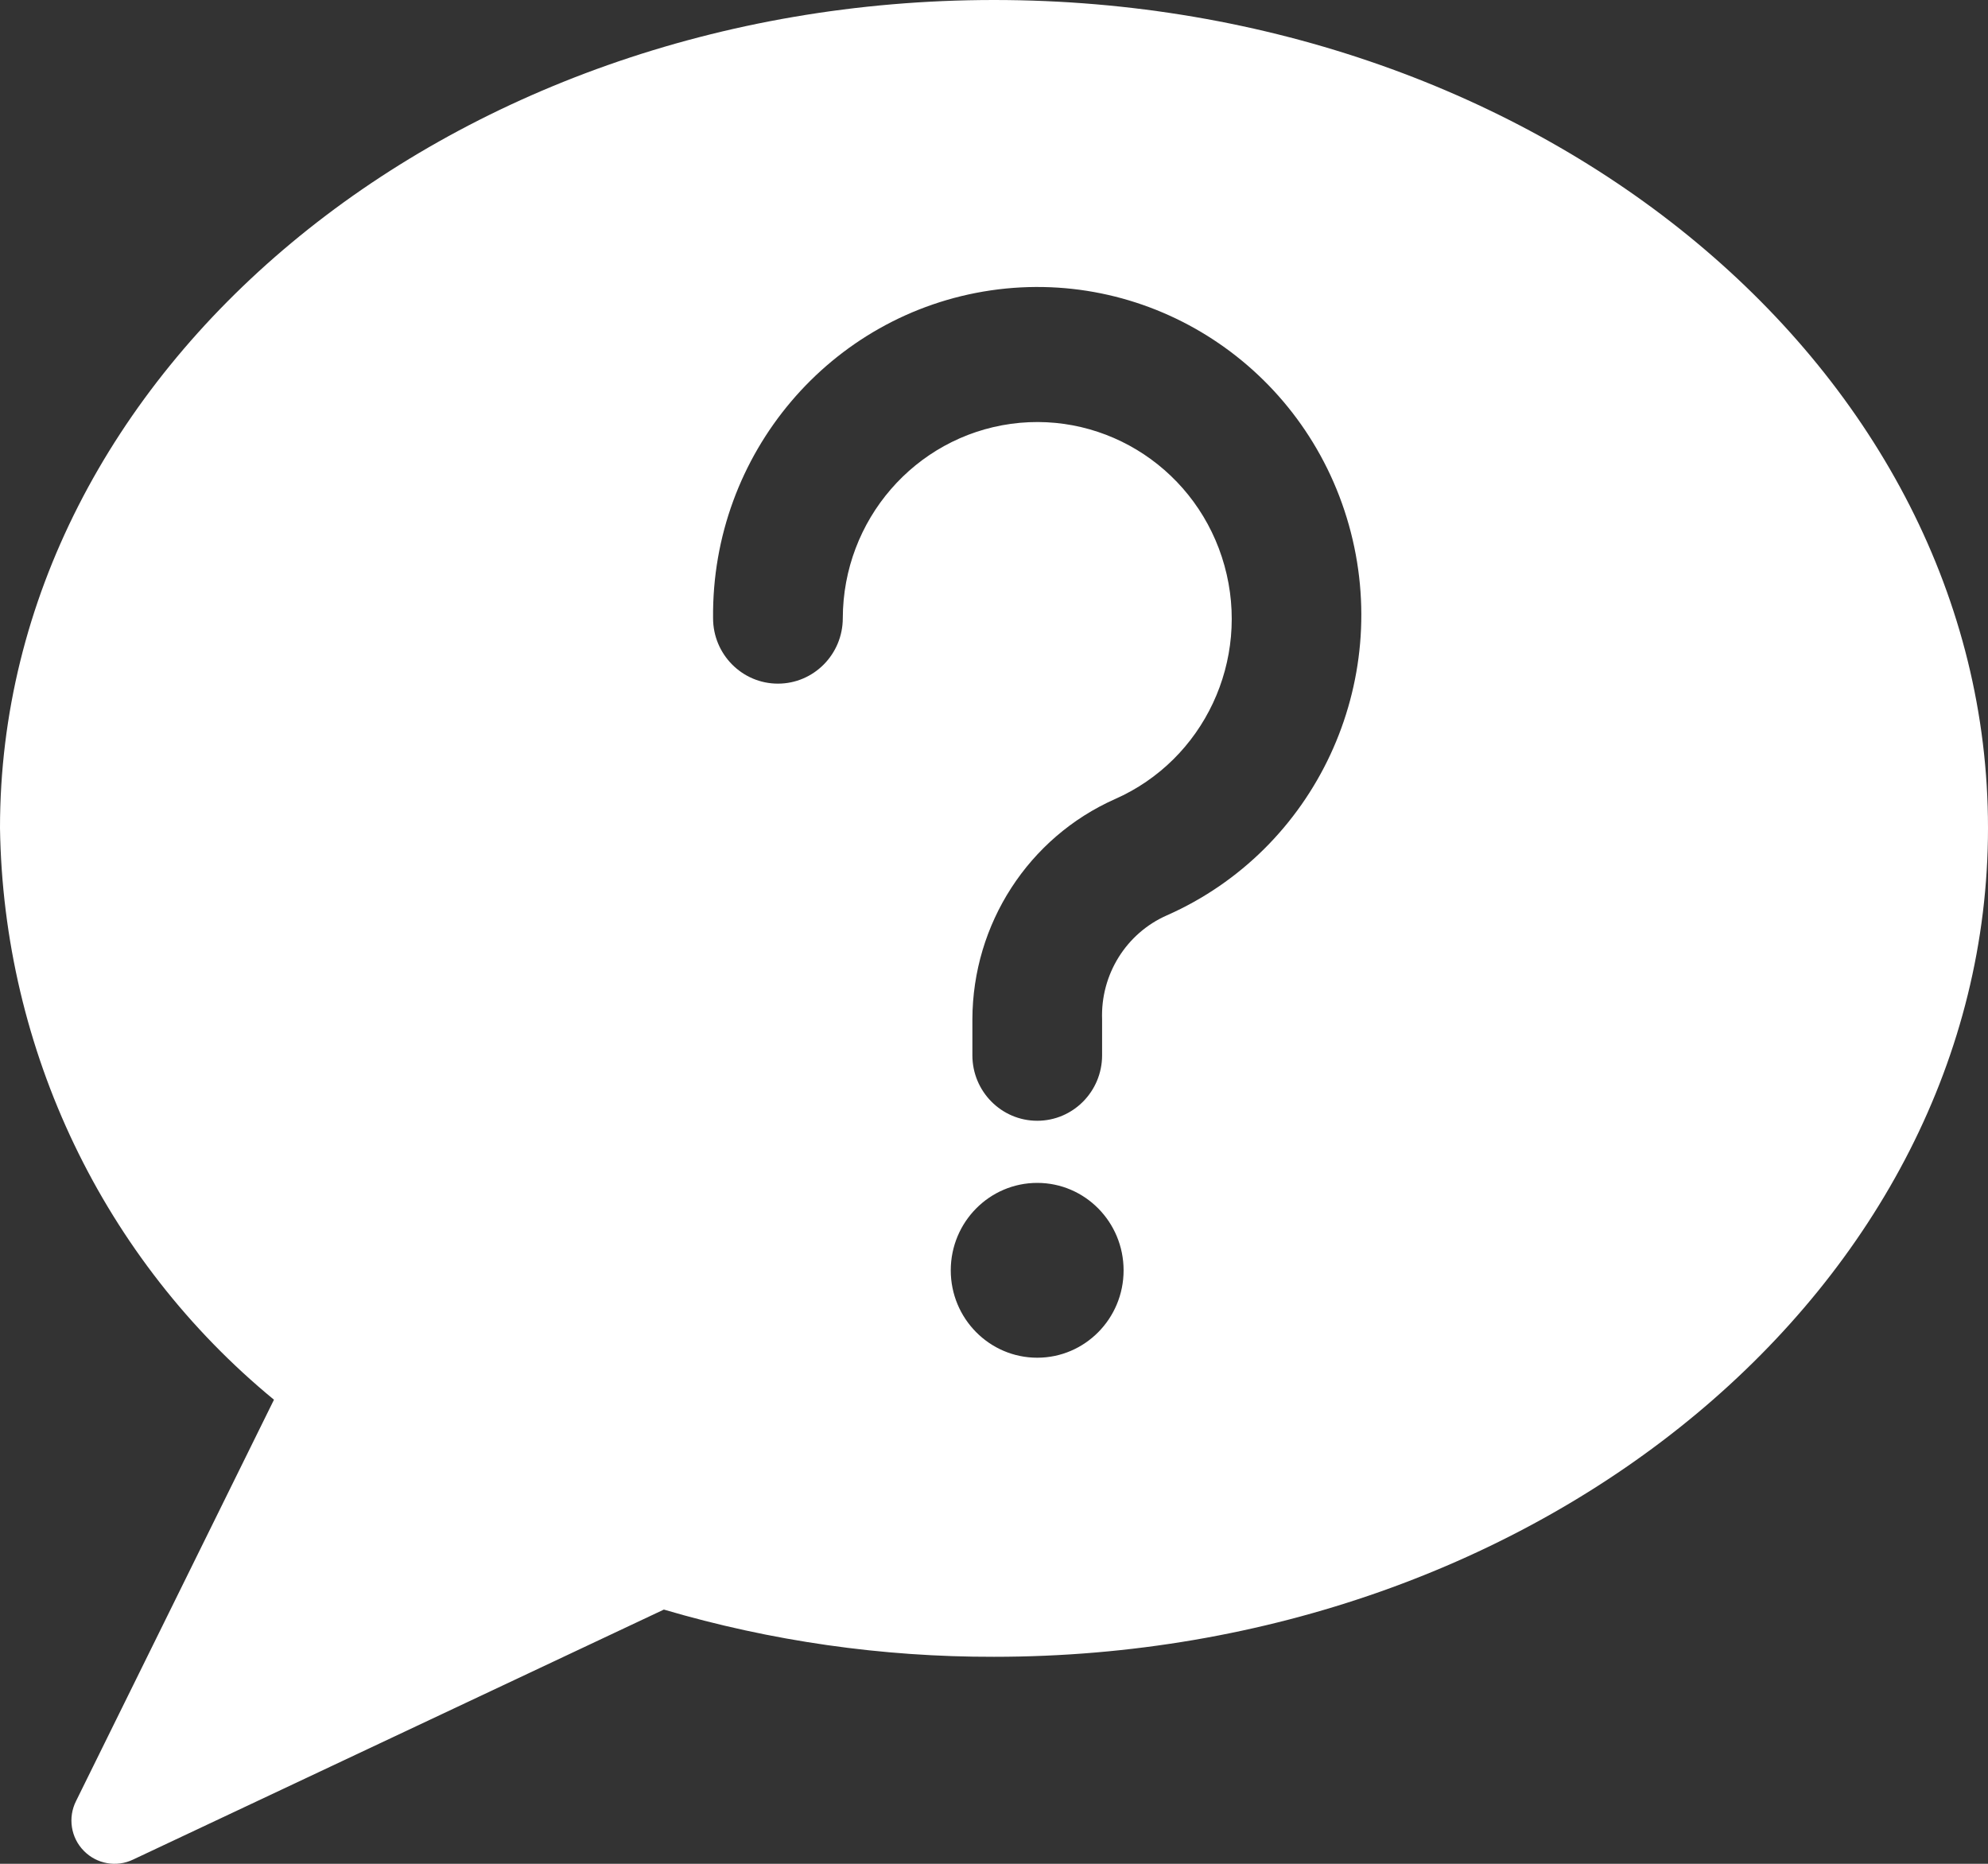 <?xml version="1.0" encoding="UTF-8"?>
<svg width="16px" height="15px" viewBox="0 0 16 15" version="1.1" xmlns="http://www.w3.org/2000/svg" xmlns:xlink="http://www.w3.org/1999/xlink">
    <rect x="0" y="0" width="16" height="15" fill="#333333" stroke="none"/>
    <title>Ask a Question Icon</title>
    <g id="Page-1" stroke="none" stroke-width="1" fill="none" fill-rule="evenodd">
        <g id="MHA-Product---Product-Page-Single-V5---Option-2" transform="translate(-1662, -764)" fill="#FFFFFF" fill-rule="nonzero">
            <g id="Group-7-Copy" transform="translate(1560.304, 751)">
                <g id="Ask-a-Question-Icon" transform="translate(101.696, 13)">
                    <path d="M8,0 C3.59,0 0,2.99 0,6.663 C0.026,8.452 0.833,10.137 2.205,11.265 L0.612,14.495 C0.545,14.628 0.57,14.79 0.675,14.896 C0.779,15.002 0.938,15.03 1.071,14.966 L5.343,12.954 C6.206,13.208 7.101,13.336 8,13.334 C12.41,13.334 16,10.343 16,6.663 C16,2.983 12.41,0 8,0 Z M8.348,10.927 C7.964,10.927 7.652,10.612 7.652,10.224 C7.652,9.835 7.964,9.52 8.348,9.52 C8.732,9.52 9.043,9.835 9.043,10.224 C9.043,10.612 8.732,10.927 8.348,10.927 Z M9.391,7.367 C9.064,7.511 8.857,7.843 8.87,8.204 L8.87,8.493 C8.87,8.784 8.636,9.02 8.348,9.02 C8.06,9.02 7.826,8.784 7.826,8.493 L7.826,8.204 C7.828,7.435 8.278,6.74 8.974,6.431 C9.69,6.115 10.066,5.314 9.855,4.553 C9.644,3.792 8.911,3.305 8.137,3.411 C7.363,3.518 6.785,4.185 6.783,4.975 C6.783,5.266 6.549,5.502 6.261,5.502 C5.973,5.502 5.739,5.266 5.739,4.975 C5.726,3.654 6.681,2.527 7.974,2.337 C9.267,2.148 10.498,2.955 10.856,4.225 C11.214,5.496 10.588,6.838 9.391,7.367 L9.391,7.367 Z" id="Shape"></path>
                </g>
            </g>
        </g>
    </g>
</svg>